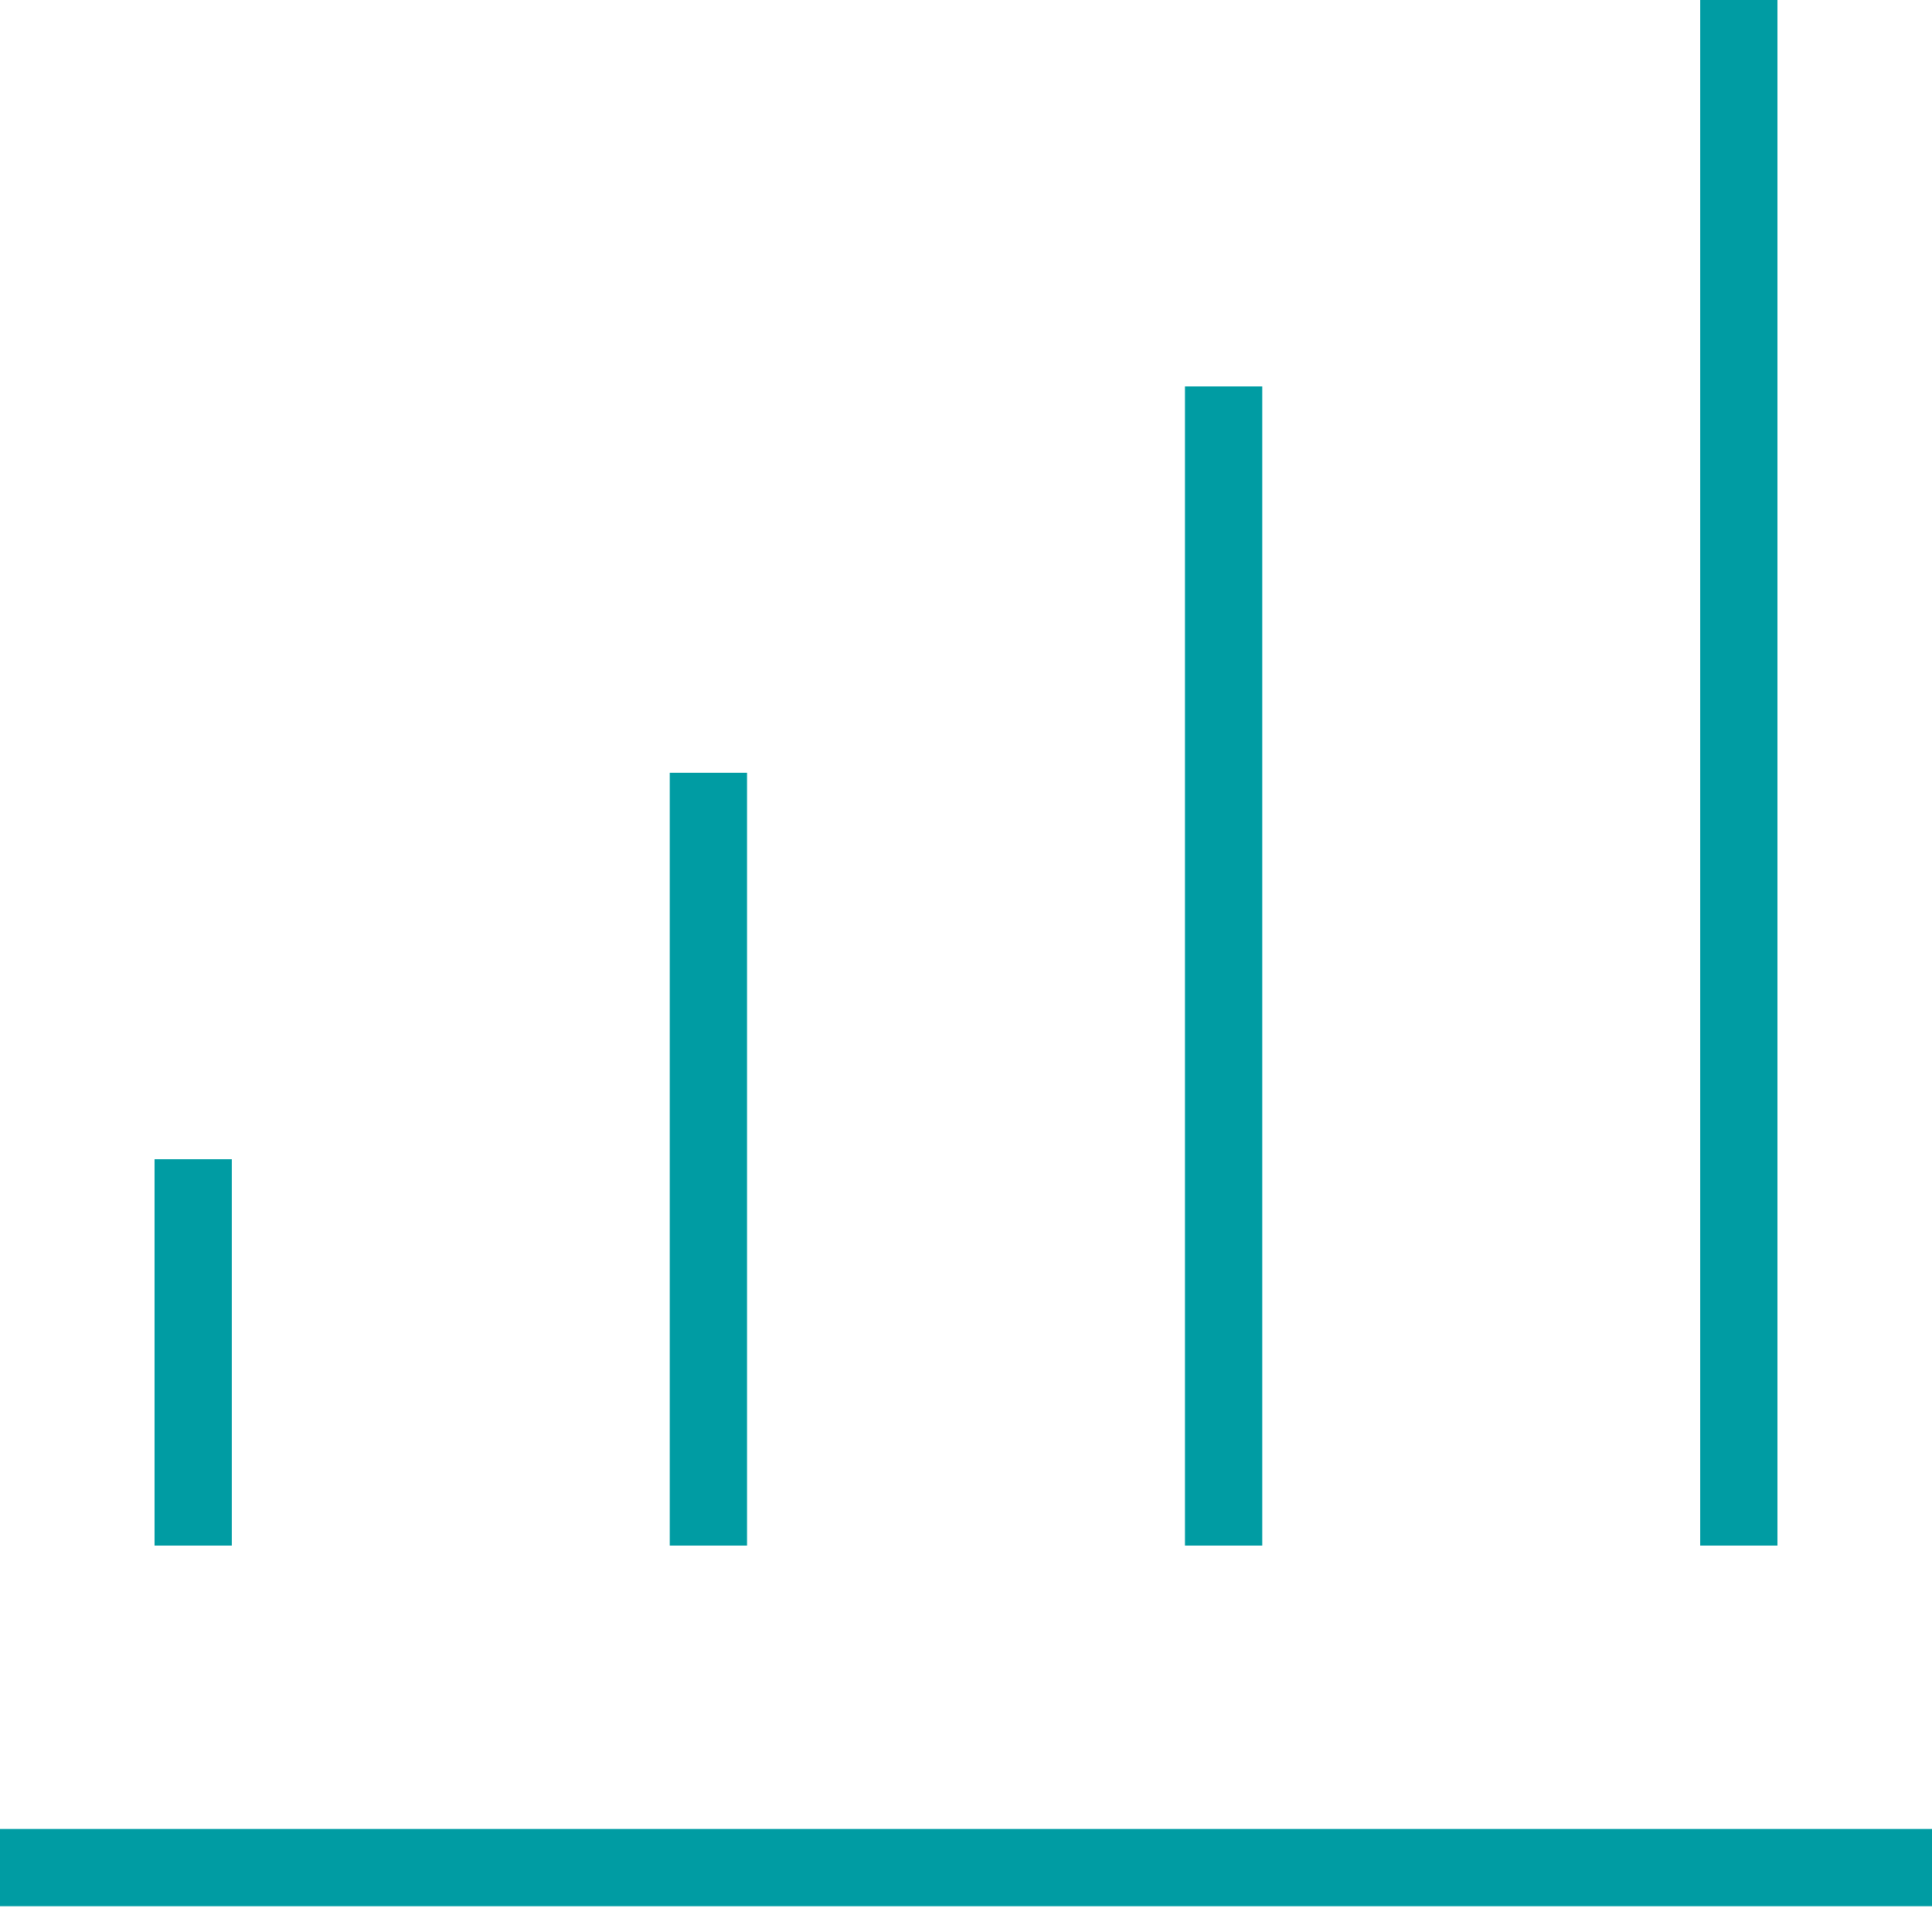<svg width="50" height="50" viewBox="0 0 50 50" fill="none" xmlns="http://www.w3.org/2000/svg">
<path d="M0 48.333H50M18.333 40V20M31.667 40V10M45 40V0M5 30V40" stroke="#009CA3" stroke-width="2"/>
</svg>
